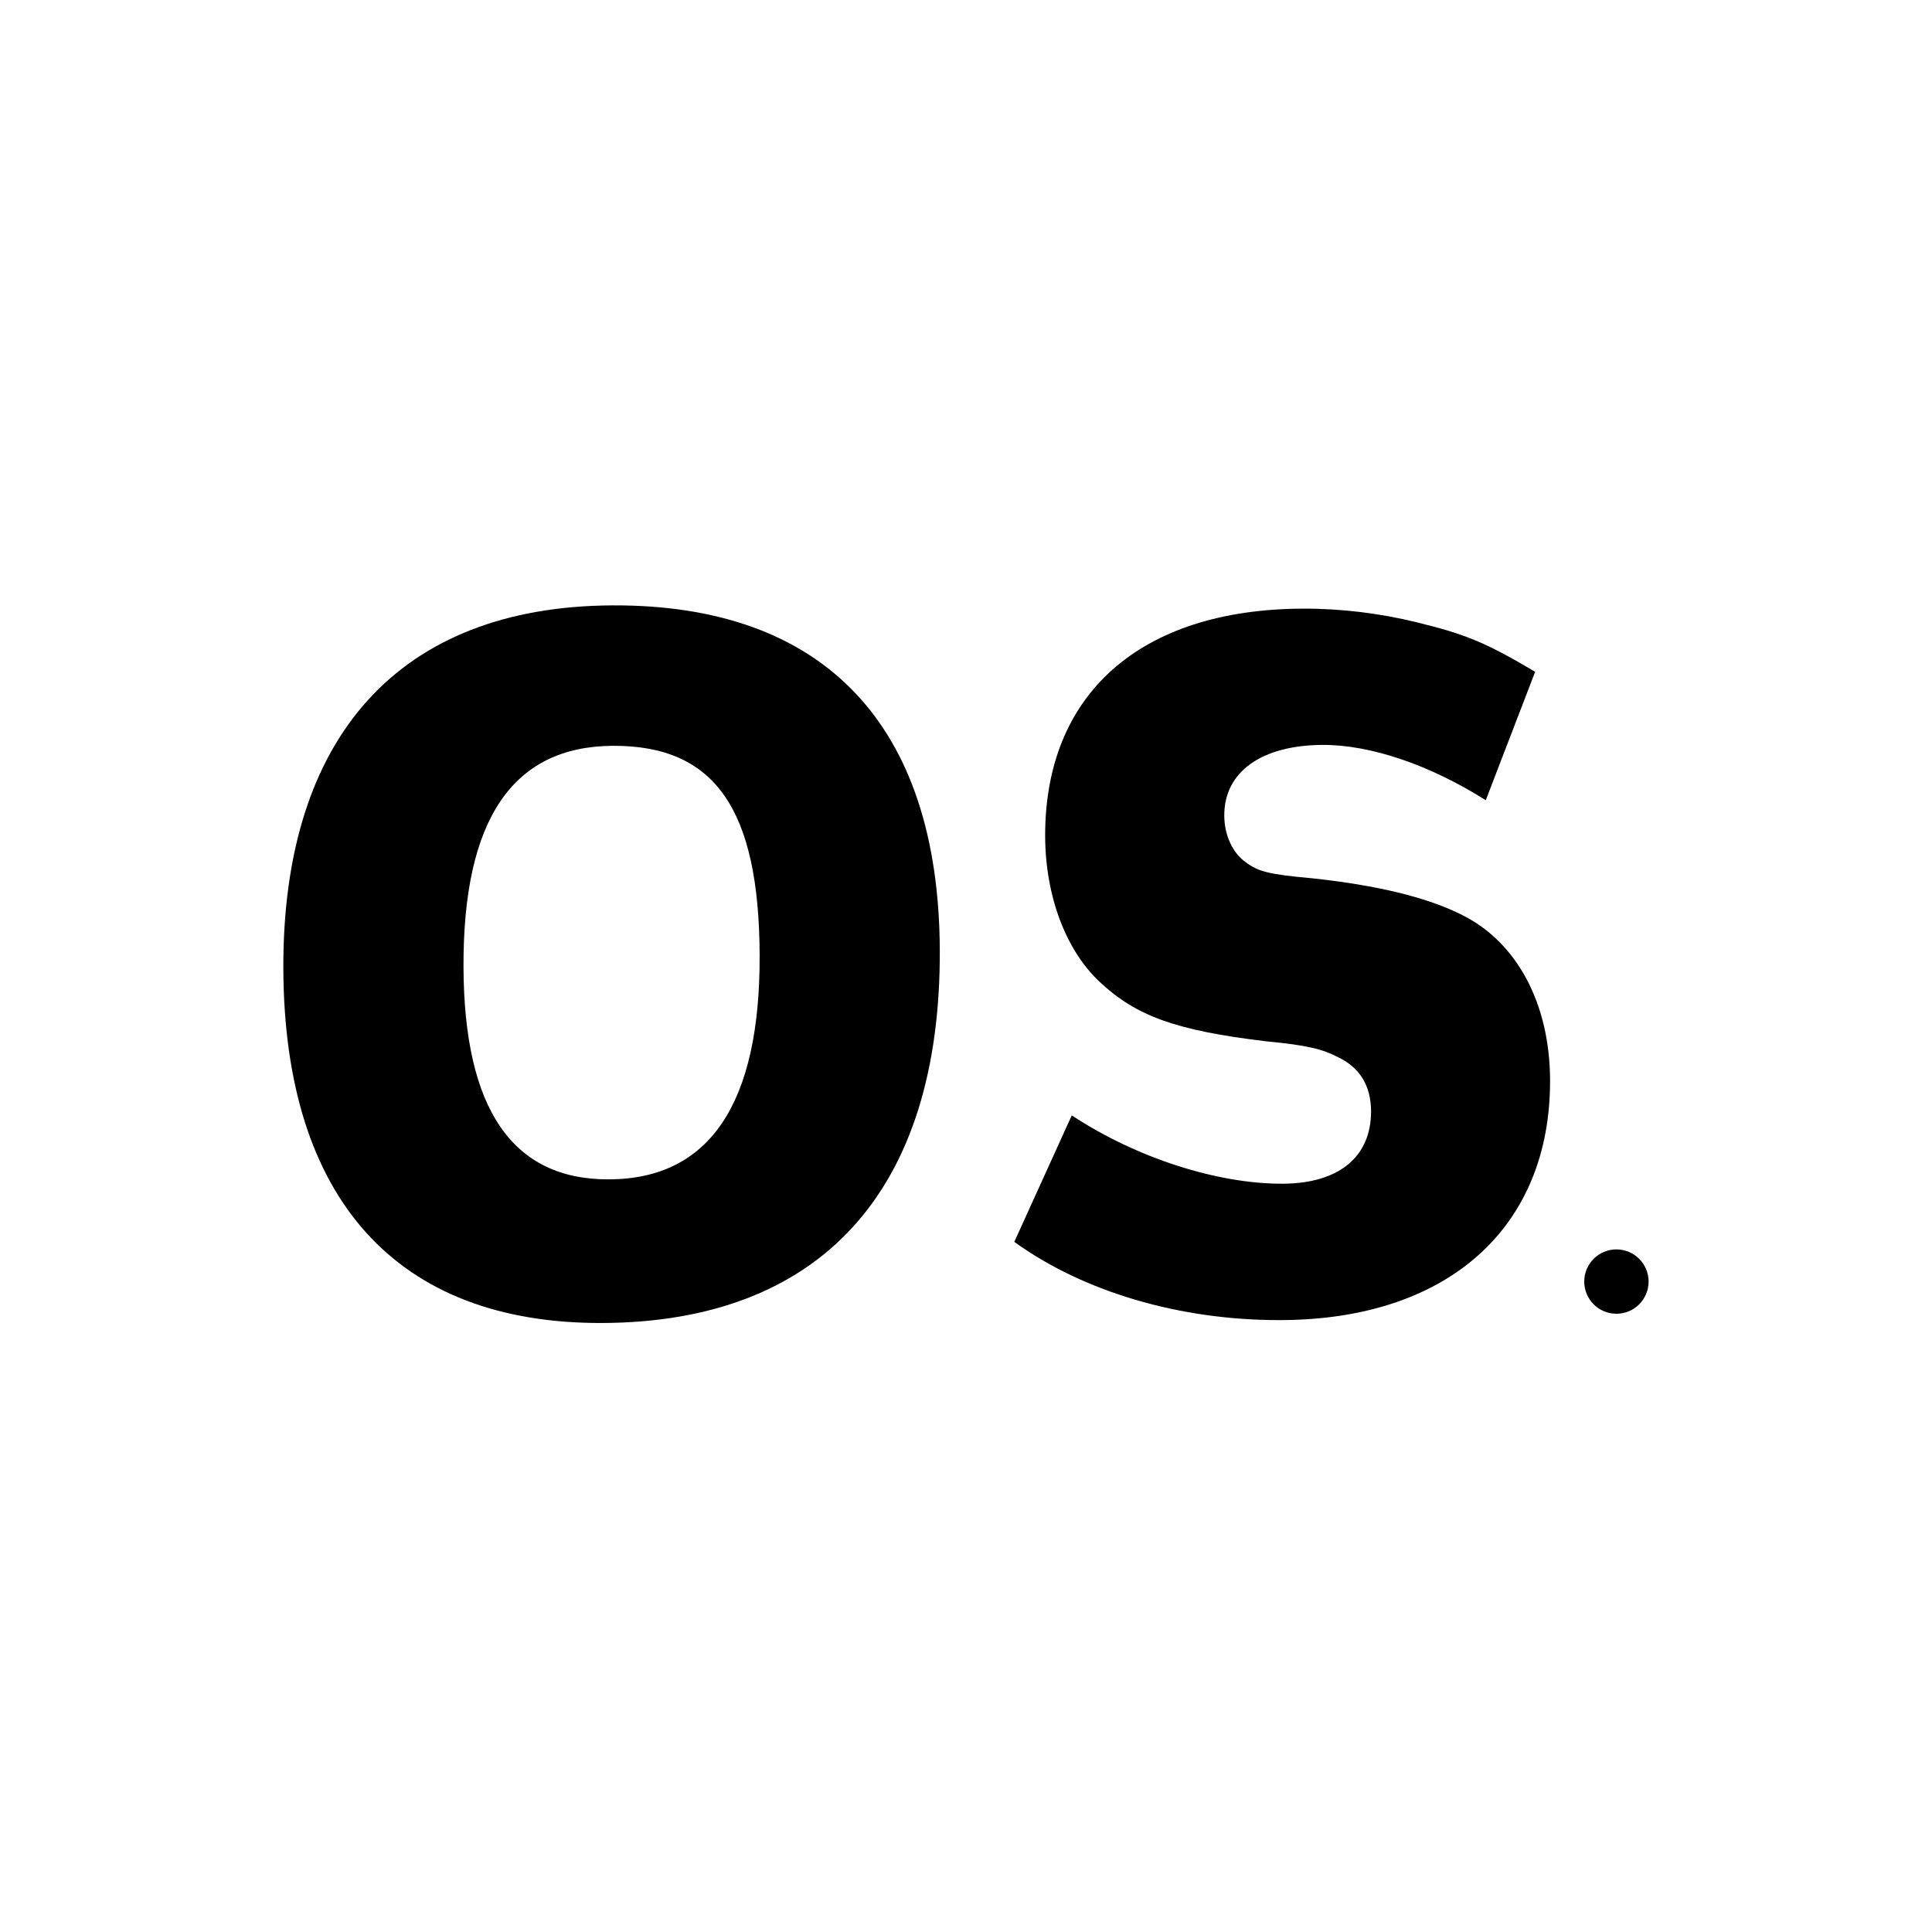 <svg width="32" height="32" viewBox="0 0 32 32" fill="none" xmlns="http://www.w3.org/2000/svg">
<rect width="32" height="32" fill="white"/>
<path d="M9.978 21.913C6.572 21.927 4.71 19.861 4.693 16.051C4.677 12.191 6.623 10.042 10.148 10.027C13.653 10.012 15.55 12.01 15.566 15.735C15.583 19.714 13.602 21.897 9.978 21.913ZM10.156 12.353C8.487 12.36 7.667 13.577 7.677 16.022C7.687 18.365 8.484 19.541 10.085 19.534C11.755 19.528 12.592 18.277 12.582 15.816C12.572 13.405 11.843 12.347 10.156 12.353Z" fill="black"/>
<path d="M21.223 21.865C19.537 21.873 17.933 21.39 16.8 20.569L17.752 18.474C18.817 19.178 20.167 19.611 21.247 19.606C22.175 19.602 22.712 19.162 22.709 18.403C22.707 17.982 22.52 17.68 22.165 17.512C21.912 17.379 21.658 17.312 20.967 17.247C19.483 17.068 18.825 16.834 18.216 16.265C17.657 15.743 17.317 14.852 17.311 13.858C17.302 11.498 18.881 10.091 21.579 10.081C22.218 10.078 22.861 10.159 23.468 10.308C24.295 10.508 24.633 10.658 25.427 11.127L24.609 13.254C23.68 12.668 22.7 12.335 21.909 12.338C20.897 12.342 20.275 12.783 20.278 13.508C20.278 13.828 20.415 14.131 20.635 14.282C20.837 14.433 21.007 14.483 21.732 14.547C22.794 14.661 23.638 14.859 24.229 15.161C25.125 15.612 25.669 16.621 25.674 17.885C25.684 20.329 23.987 21.854 21.223 21.865Z" fill="black"/>
<circle cx="26.773" cy="21.227" r="0.533" fill="black"/>
</svg>
